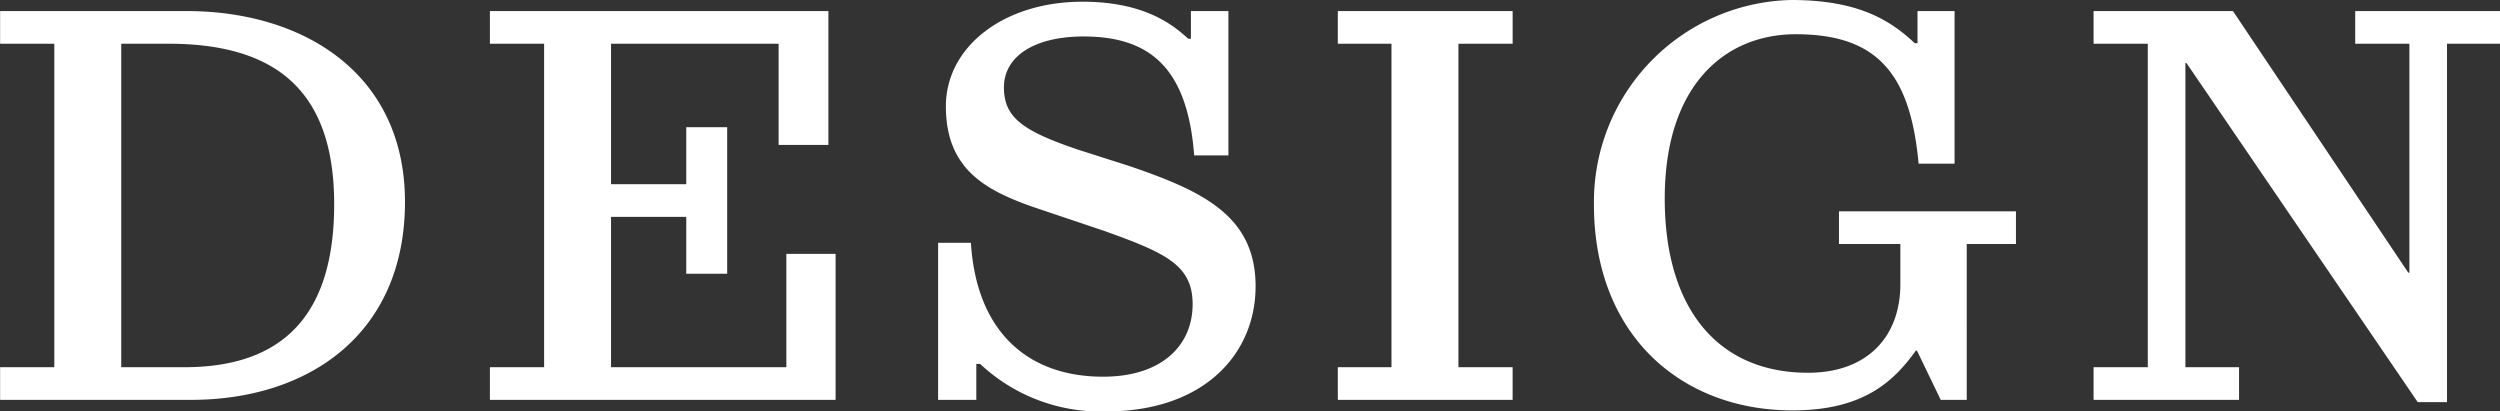 <svg xmlns="http://www.w3.org/2000/svg" width="189.875" height="31.25" viewBox="0 0 189.875 31.25">
  <rect x="0" y="0" width="189.875" height="31.25" fill="#333333" stroke="none"/>
  <defs>
    <style>
      .cls-1 {
        fill: #fff;
        fill-rule: evenodd;
      }
    </style>
  </defs>
  <path id="cnt_des_txt.svg" class="cls-1" d="M735.508,1865.8c0-9.7-7.646-14.49-16.593-14.49H704.758v2.48h4.117v24.57h-4.117v2.48h14.493C728.24,1880.84,735.508,1875.8,735.508,1865.8Zm-5.377.17c0,8.32-3.781,12.39-11.384,12.39h-4.789v-24.57h3.57C725.426,1853.79,730.131,1857.11,730.131,1865.97Zm38.082,3.78h-3.739v8.61H751.158v-11.42h5.713v4.32h3.108v-11.13h-3.108v4.33h-5.713v-10.67h12.728v7.69h3.781v-10.17H741.958v2.48h4.117v24.57h-4.117v2.48h26.255v-11.09Zm31.9,2.48c0-5.34-3.949-7.23-9.62-9.16l-3.823-1.22c-4.2-1.42-5.671-2.43-5.671-4.74,0-2.36,2.311-3.87,6.049-3.87,5.083,0,7.9,2.44,8.4,9.03h2.6v-10.96H795.2v2.1h-0.21c-1.134-1.05-3.319-2.81-8.024-2.81-6.007,0-10.376,3.44-10.376,7.94,0,4.7,2.9,6.34,6.6,7.64l5.377,1.81c4.7,1.68,6.763,2.6,6.763,5.58,0,3.15-2.353,5.51-6.8,5.51-5.755,0-9.62-3.45-10.04-10.17H776v11.93h2.9v-2.73h0.294a13.355,13.355,0,0,0,9.536,3.61C796.288,1881.72,800.111,1877.27,800.111,1872.23Zm19.522,6.13h-4.117v-24.57h4.117v-2.48H806.358v2.48h4.075v24.57h-4.075v2.48h13.275v-2.48Zm38.229-11.84H844.42V1869h4.662v3.06c0,3.91-2.436,6.72-7.015,6.72-6.847,0-10.88-4.87-10.88-13.23,0-8.57,4.537-12.48,9.956-12.48,6.217,0,8.7,3.03,9.326,9.83h2.73v-11.59h-2.814v2.44h-0.21c-1.933-1.81-4.369-3.28-9.41-3.28a15.335,15.335,0,0,0-14.955,15.54c0,9.92,6.637,15.63,15.081,15.63,5.461,0,7.729-2.27,9.368-4.54h0.084l1.806,3.74h1.974V1869h3.739v-2.48Zm36.772-15.21H883.628v2.48h4.116v17.39H887.66l-13.316-19.87H863.758v2.48h4.117v24.57h-4.117v2.48h11.048v-2.48h-4.075v-23.1h0.084l17.56,25.75H890.6v-27.22h4.033v-2.48Z" transform="translate(-704.75 -1850.47)"/>
</svg>
